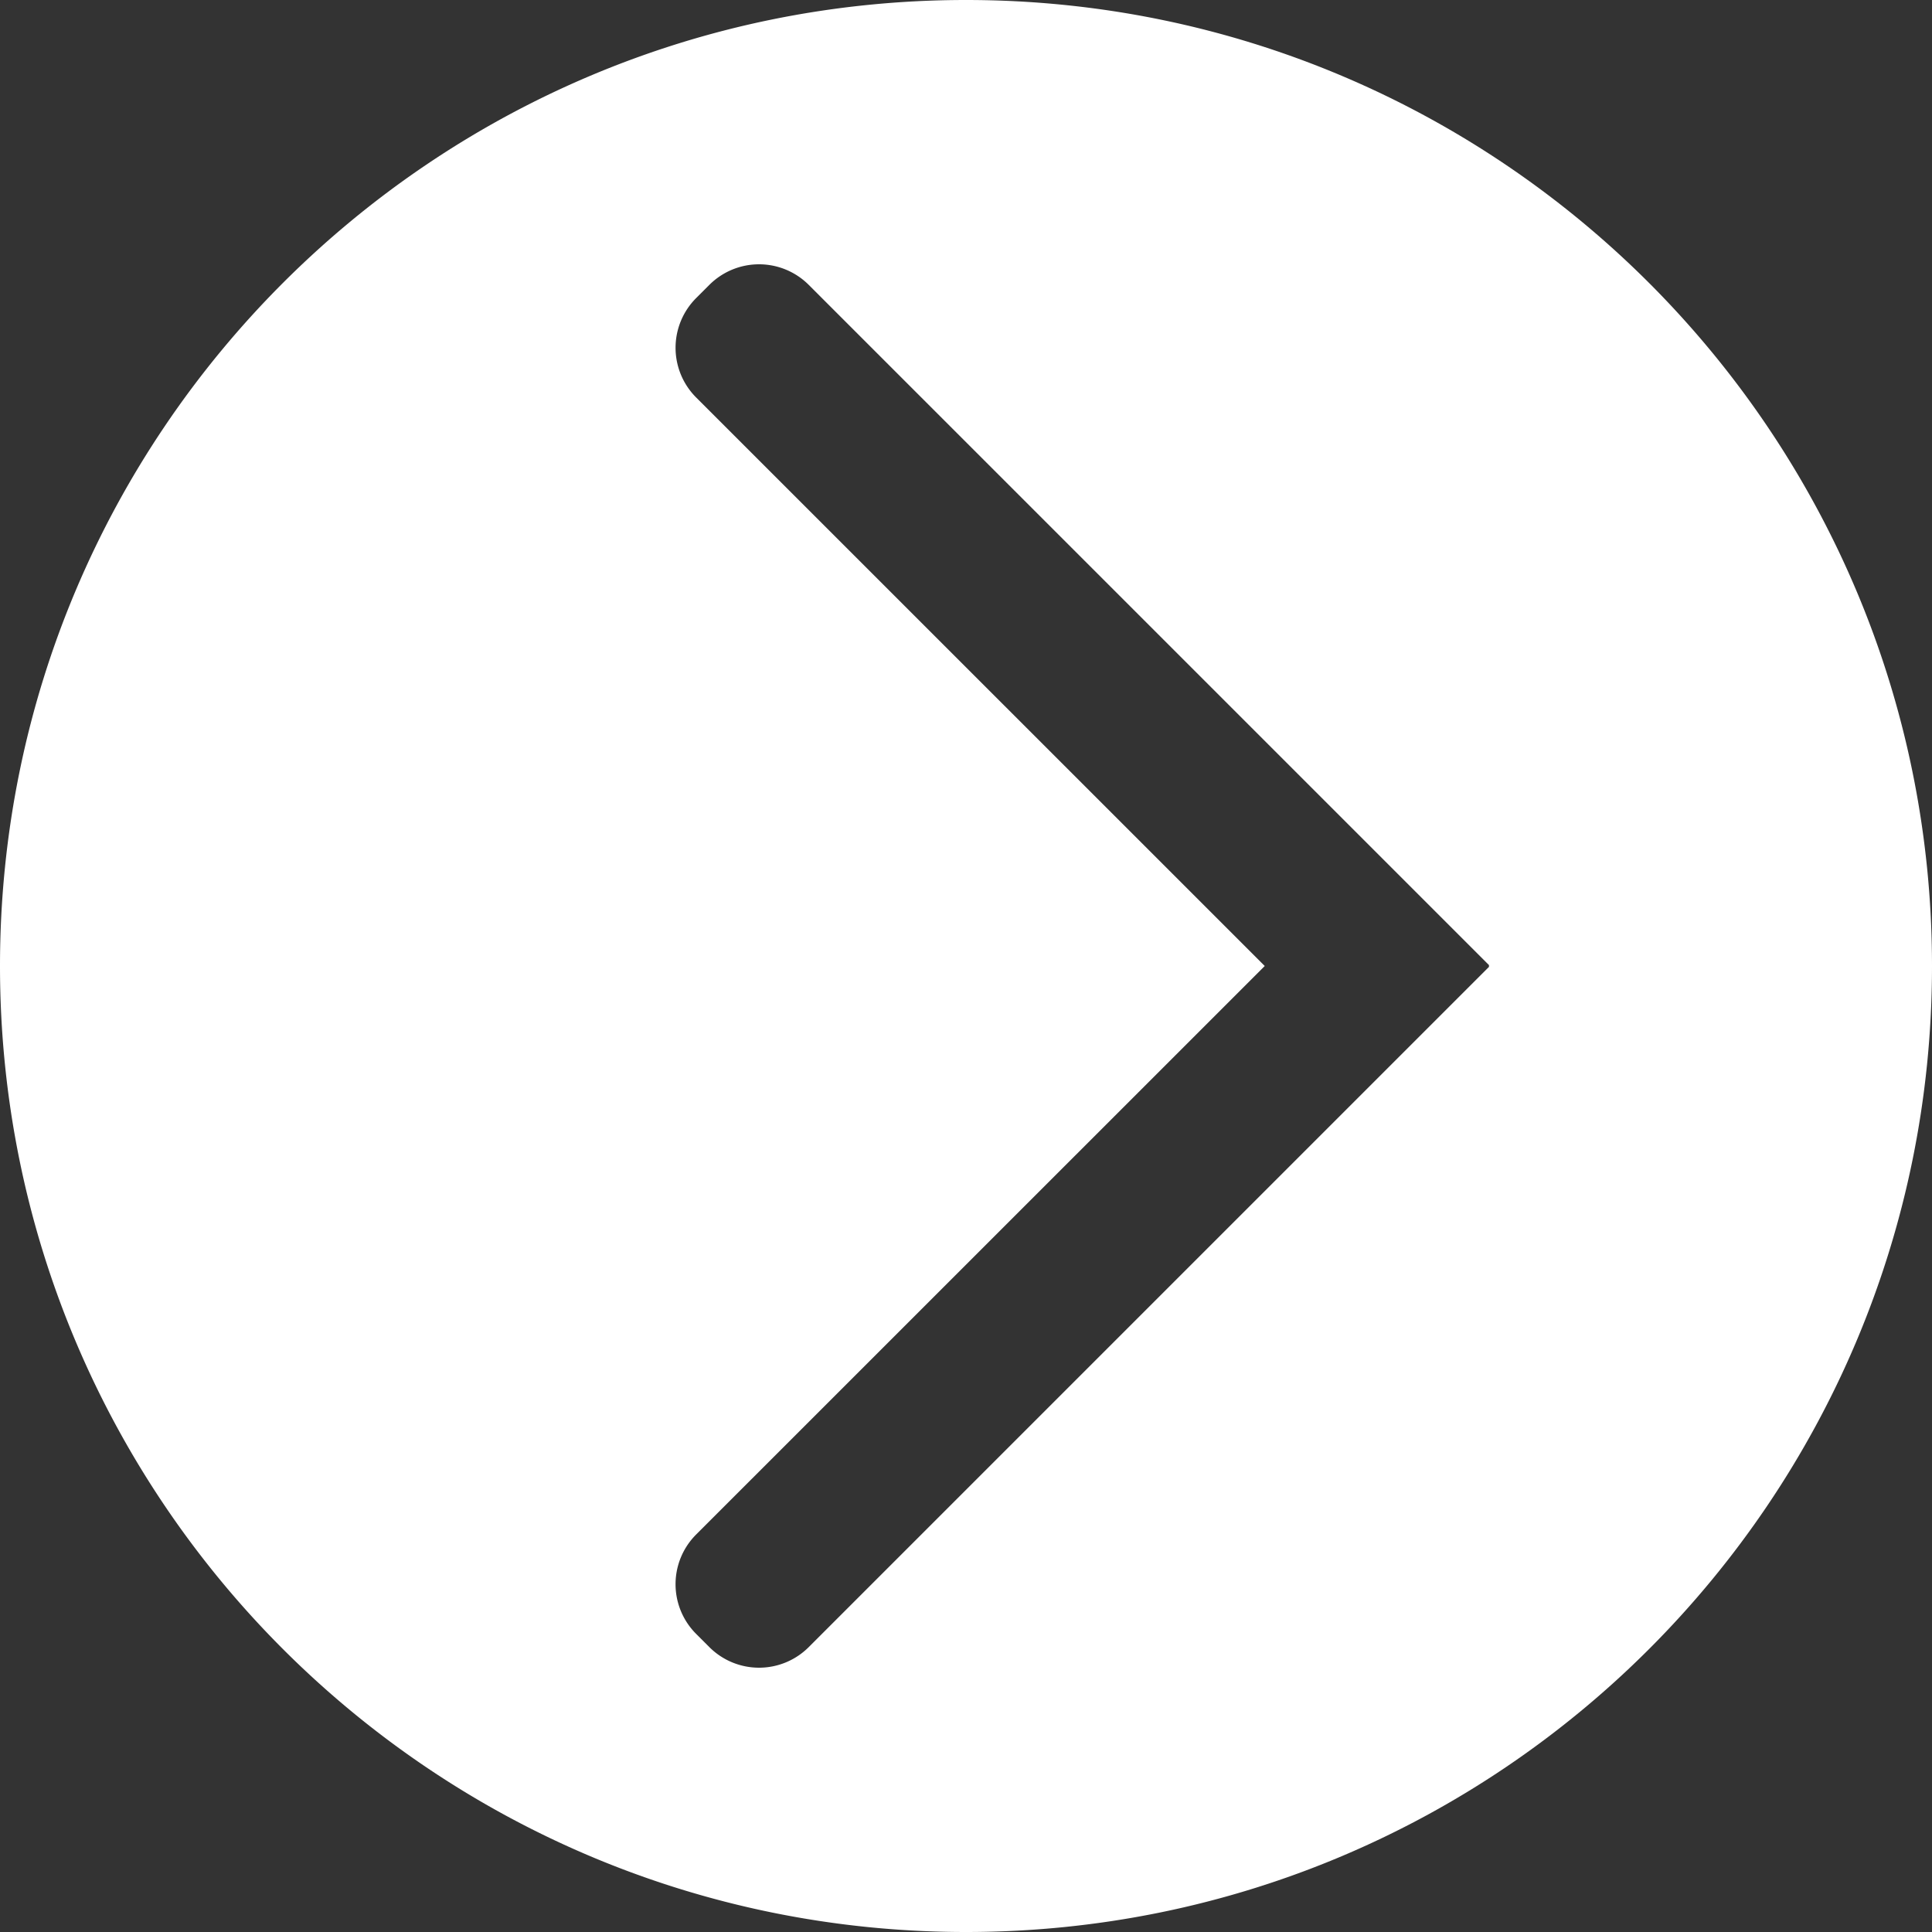 <svg xmlns="http://www.w3.org/2000/svg" viewBox="0 0 1080 1080"><rect x="0" y="0" width="1080" height="1080" fill="#333333" stroke="none"/><defs><style>.cls-1{fill:#fff;}</style></defs><g id="Layer_2" data-name="Layer 2"><g id="Layer_1-2" data-name="Layer 1"><path class="cls-1" d="M540,1080c298.23,0,540-241.77,540-540S838.23,0,540,0,0,241.77,0,540,241.77,1080,540,1080ZM389.15,222.19a39.29,39.29,0,0,1,0-55.56l7.38-7.38a39.29,39.29,0,0,1,55.56,0l380.4,380.39-.36.36.36.35L452.08,920.75a39.27,39.27,0,0,1-55.54,0l-7.4-7.4a39.27,39.27,0,0,1,0-55.54L707,540Z"/></g></g></svg>
